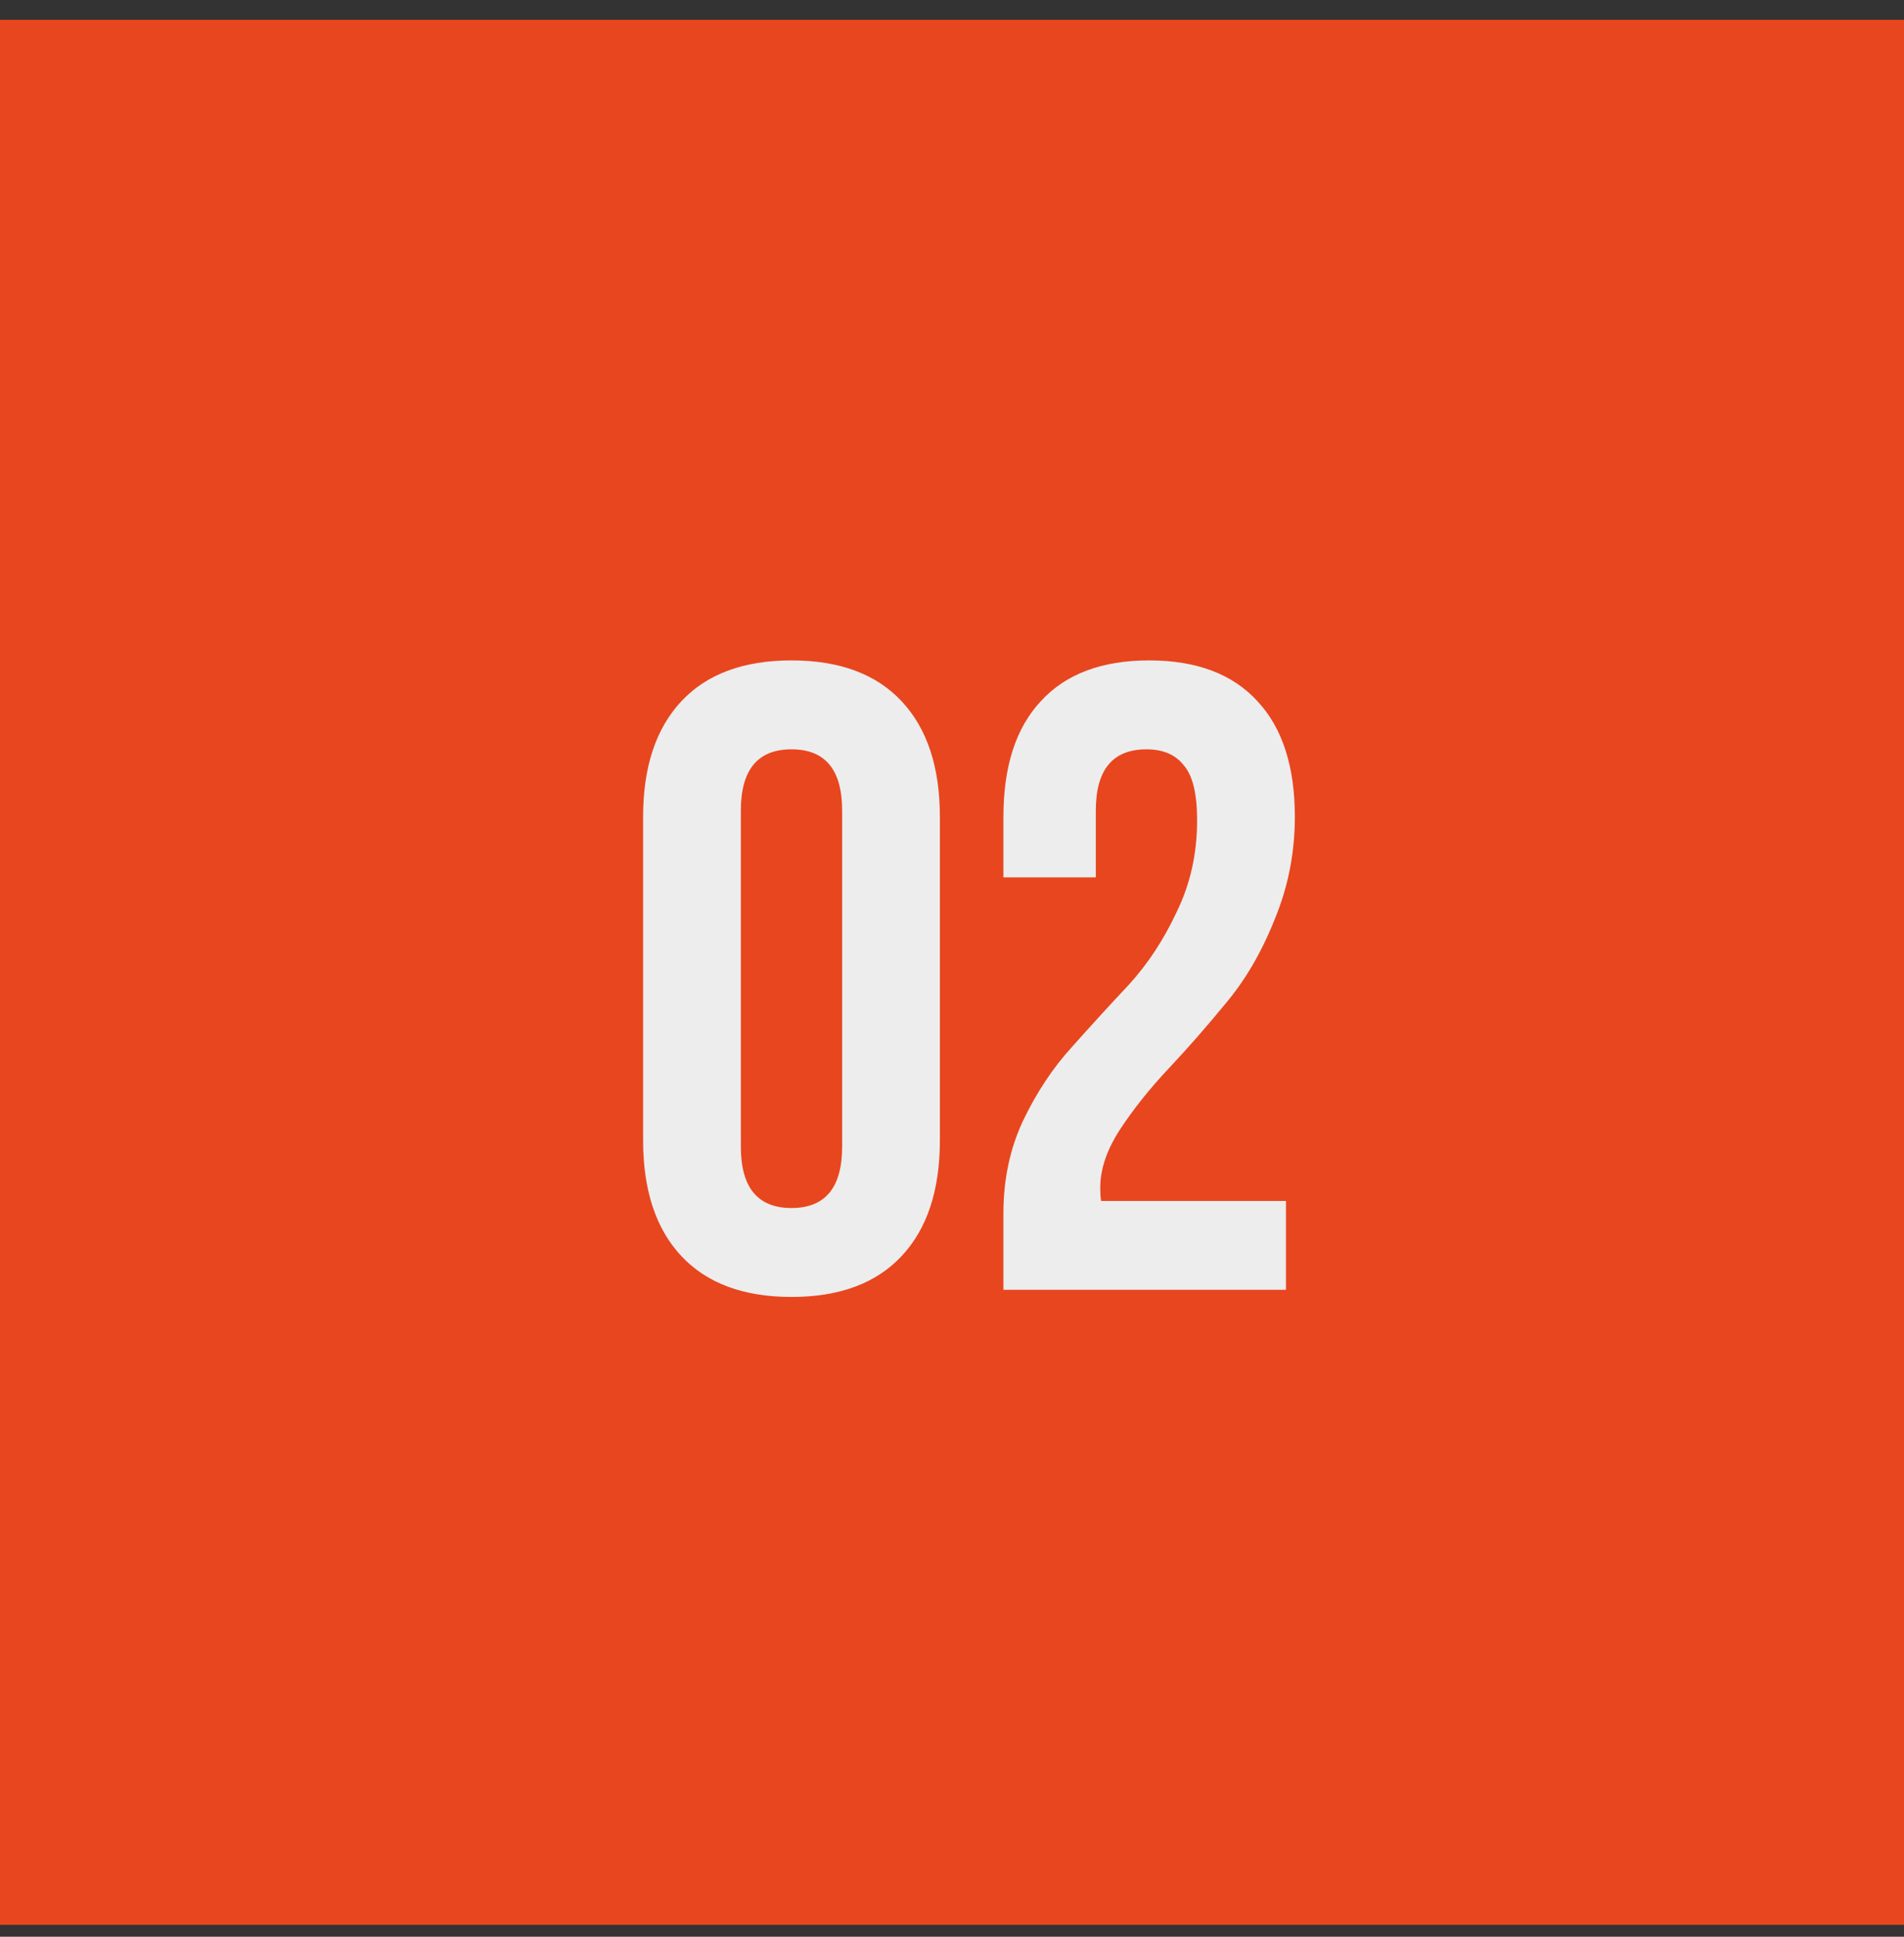 <?xml version="1.0" encoding="UTF-8"?> <svg xmlns="http://www.w3.org/2000/svg" width="60" height="61" viewBox="0 0 60 61" fill="none"><rect x="0" y="0" width="60" height="61" fill="#333333" stroke="none"/><rect y="0.625" width="60" height="60" fill="#E8461F"></rect><path d="M23.346 25.532V36.117C23.346 37.404 23.878 38.048 24.942 38.048C26.006 38.048 26.538 37.404 26.538 36.117V25.532C26.538 24.244 26.006 23.601 24.942 23.601C23.878 23.601 23.346 24.244 23.346 25.532ZM20.266 35.92V25.729C20.266 24.16 20.668 22.947 21.47 22.088C22.273 21.23 23.43 20.8 24.942 20.8C26.454 20.8 27.612 21.23 28.414 22.088C29.217 22.947 29.618 24.16 29.618 25.729V35.92C29.618 37.489 29.217 38.702 28.414 39.56C27.612 40.419 26.454 40.849 24.942 40.849C23.43 40.849 22.273 40.419 21.47 39.56C20.668 38.702 20.266 37.489 20.266 35.92ZM37.724 25.84C37.724 25 37.584 24.422 37.304 24.105C37.043 23.768 36.651 23.601 36.128 23.601C35.064 23.601 34.532 24.244 34.532 25.532V27.633H31.62V25.729C31.62 24.142 32.012 22.928 32.796 22.088C33.58 21.23 34.719 20.8 36.212 20.8C37.705 20.8 38.844 21.23 39.628 22.088C40.412 22.928 40.804 24.142 40.804 25.729C40.804 26.867 40.589 27.95 40.16 28.977C39.749 30.003 39.236 30.881 38.62 31.608C38.023 32.337 37.425 33.018 36.828 33.653C36.231 34.287 35.717 34.931 35.288 35.584C34.877 36.219 34.672 36.826 34.672 37.404C34.672 37.591 34.681 37.731 34.7 37.825H40.524V40.624H31.62V38.217C31.62 37.153 31.825 36.182 32.236 35.304C32.665 34.408 33.179 33.634 33.776 32.98C34.373 32.309 34.971 31.655 35.568 31.02C36.165 30.367 36.669 29.602 37.08 28.724C37.509 27.847 37.724 26.886 37.724 25.84Z" fill="#EDEDED"></path></svg> 